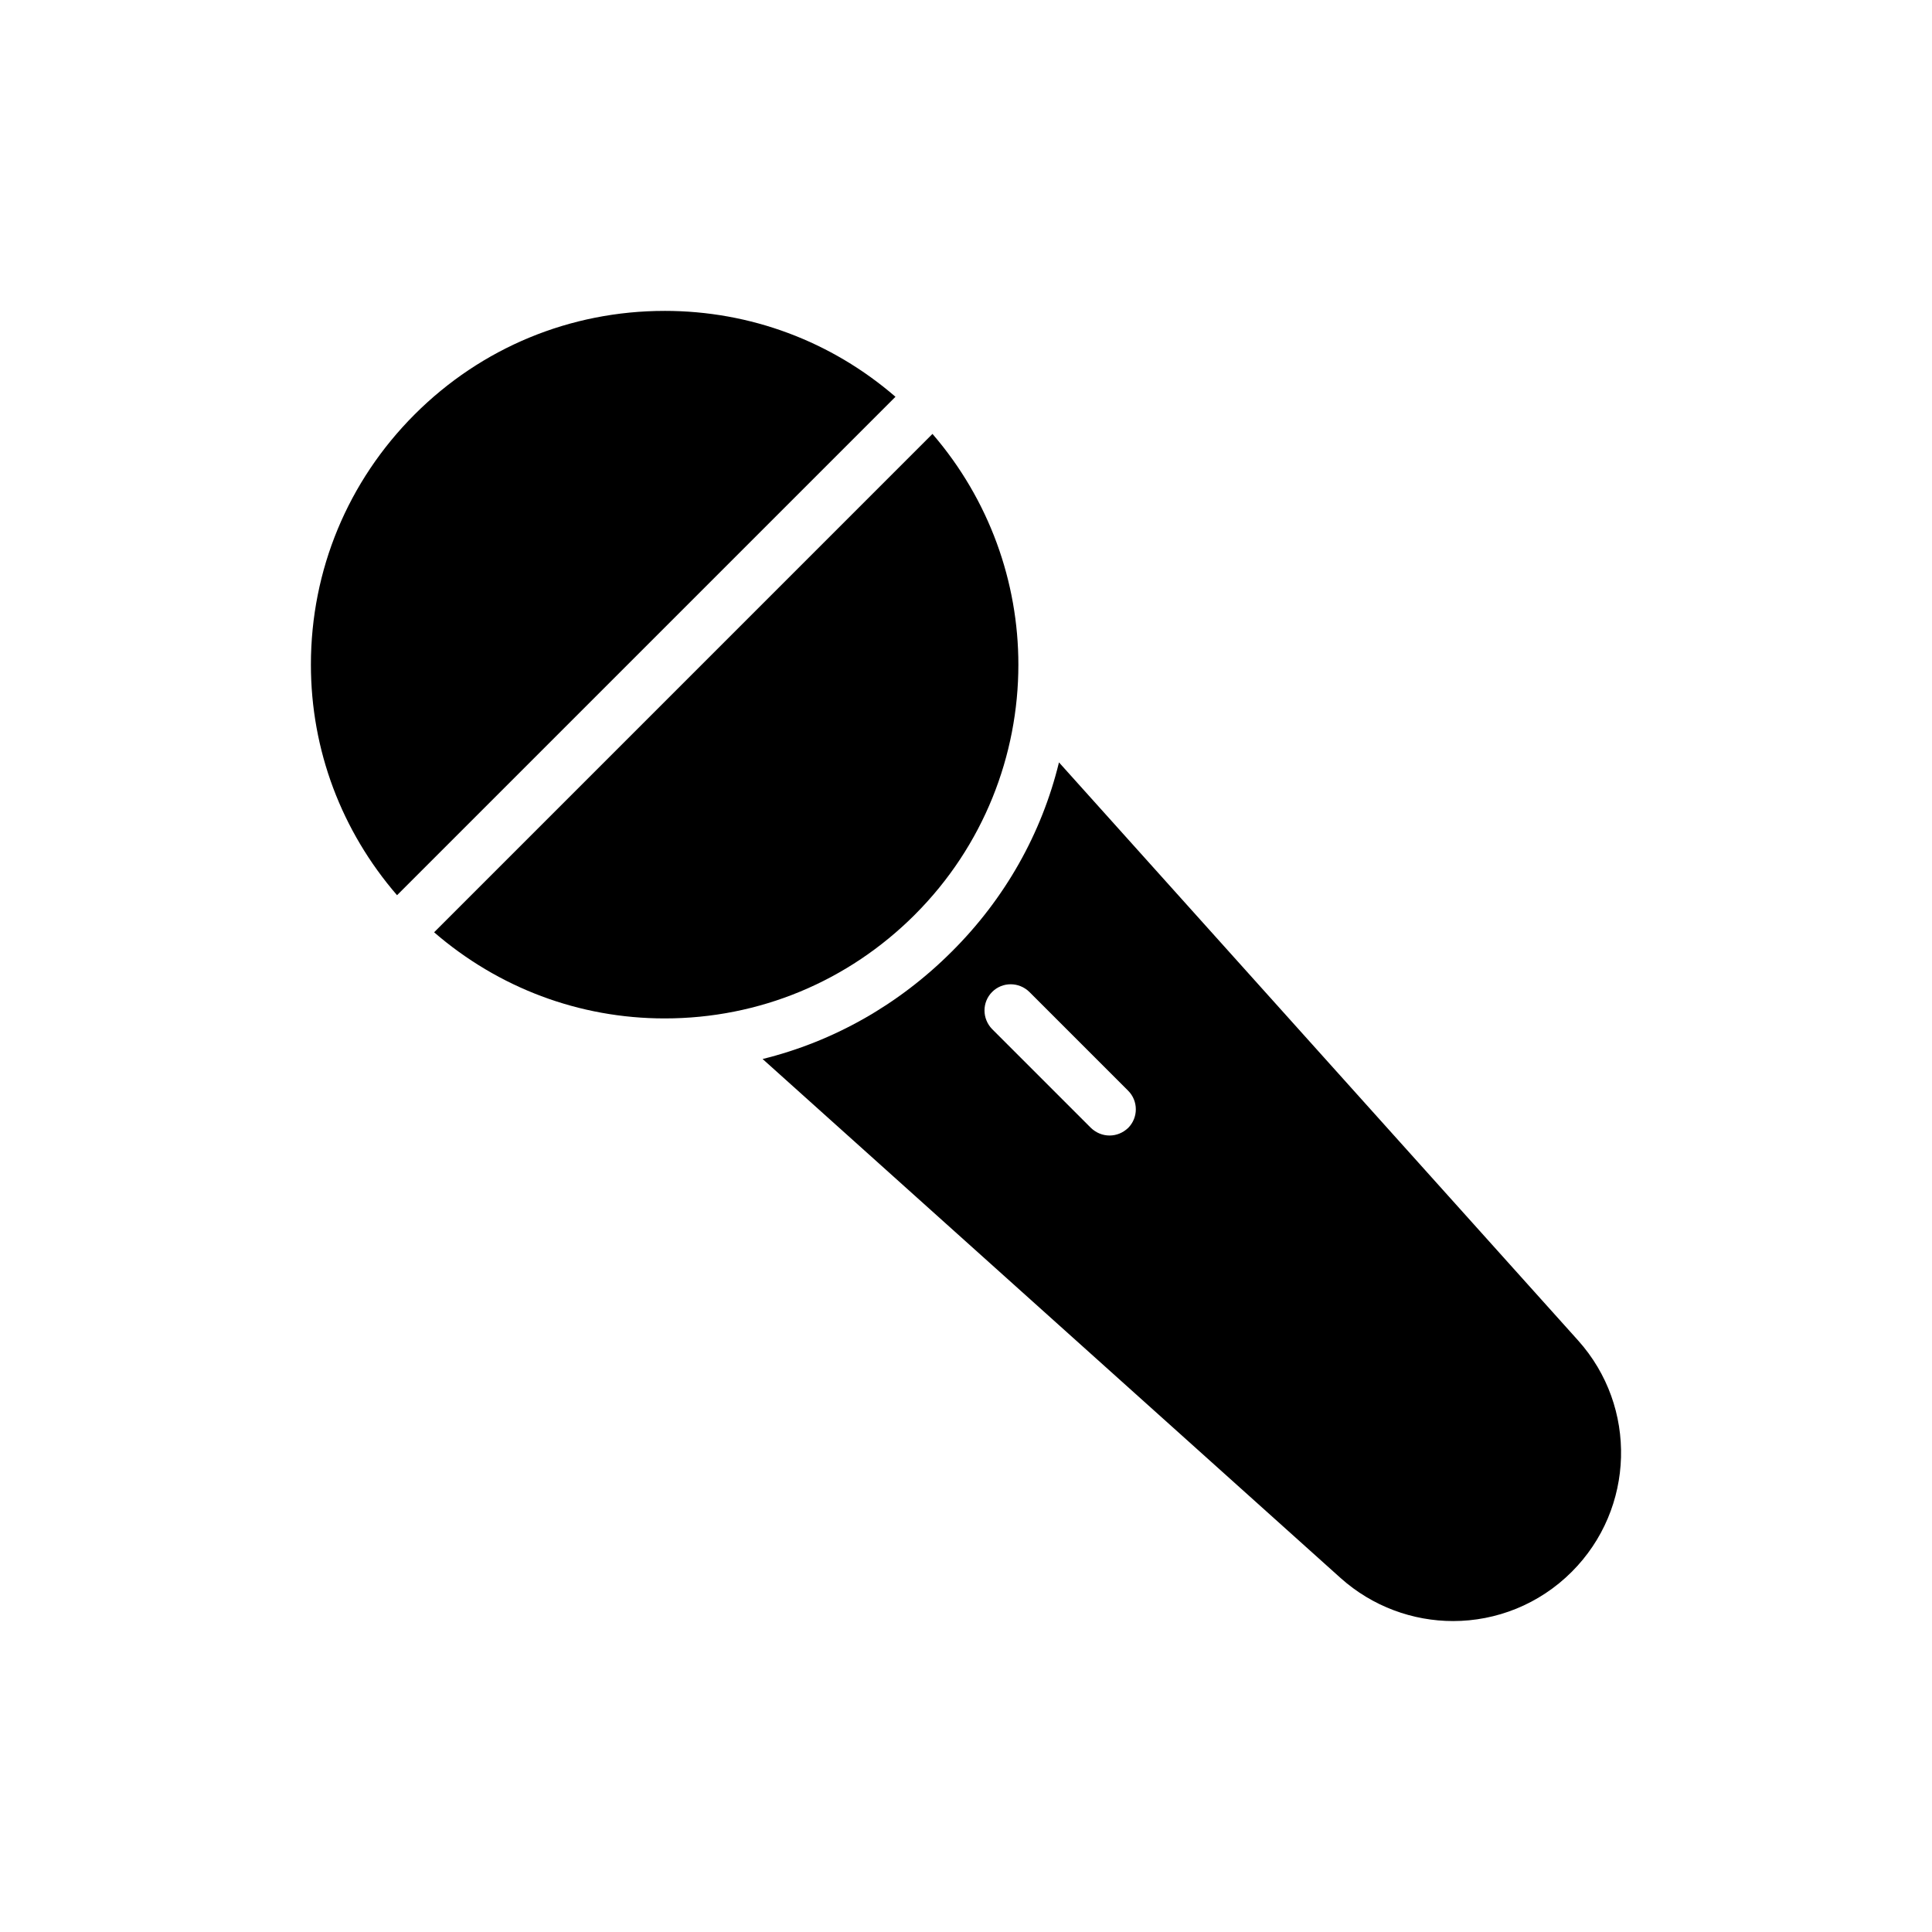 <?xml version="1.0" encoding="UTF-8"?>
<!-- Uploaded to: ICON Repo, www.svgrepo.com, Generator: ICON Repo Mixer Tools -->
<svg fill="#000000" width="800px" height="800px" version="1.1" viewBox="144 144 512 512" xmlns="http://www.w3.org/2000/svg">
 <g>
  <path d="m424.64 346.04c-4.582 18.82-14.305 36.109-28.402 50.137-14.098 14.098-31.316 23.82-50.137 28.473l153.19 137.56c8.473 7.57 19.168 11.387 29.789 11.387 11.391 0 22.777-4.375 31.457-13.055 16.734-16.734 17.5-43.68 1.668-61.316zm18.332 96.871c-1.391 1.32-3.125 2.012-4.93 2.012s-3.543-0.695-4.93-2.012l-26.18-26.18c-2.707-2.777-2.707-7.152 0-9.859s7.082-2.707 9.859 0l26.18 26.18c2.711 2.707 2.711 7.148 0 9.859z"/>
  <path d="m386.45 386.39c18.262-18.262 27.43-42.289 27.43-66.246 0-21.848-7.664-43.645-22.766-61.156l-132.07 132.08c17.008 14.703 38.43 22.824 61.098 22.824 25.066 0 48.605-9.793 66.312-27.5z"/>
  <path d="m320.14 226.39c-25 0-48.539 9.723-66.246 27.43s-27.5 41.25-27.5 66.316c0 22.672 8.125 44.09 22.828 61.102l132.09-132.09c-17.008-14.695-38.438-22.762-61.168-22.762z"/>
 </g>
</svg>
